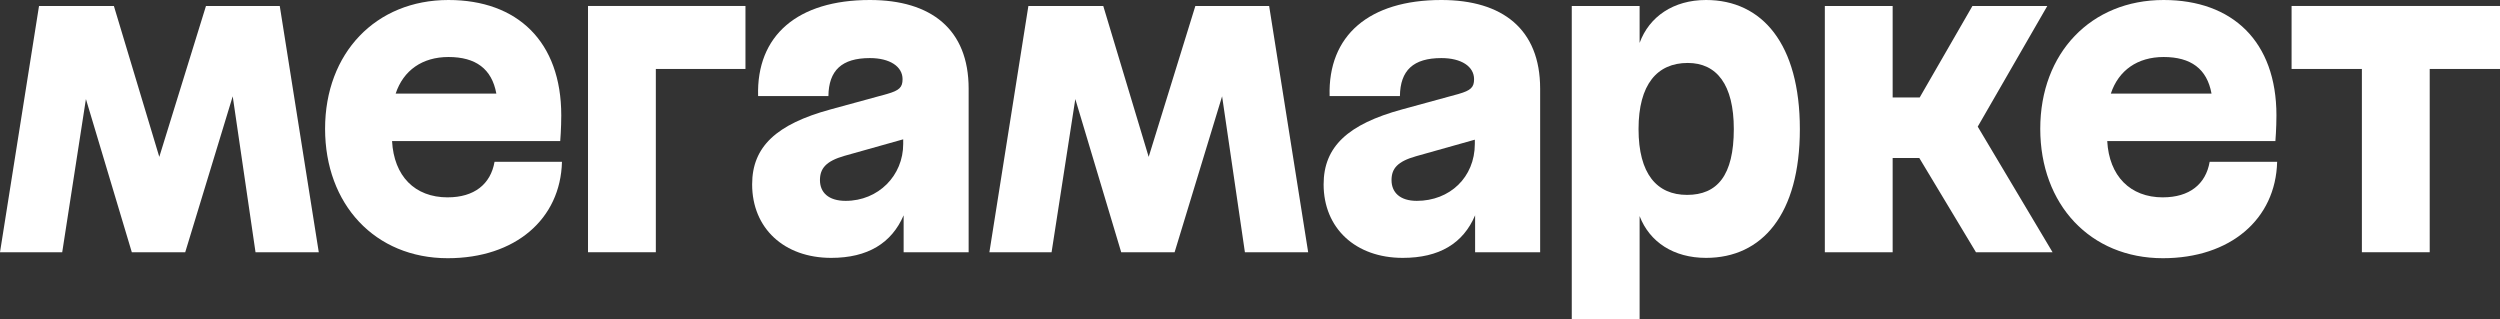 <?xml version="1.0" encoding="UTF-8"?> <svg xmlns="http://www.w3.org/2000/svg" width="360" height="46" viewBox="0 0 360 46" fill="none"><rect x="0" y="0" width="360" height="46" fill="#333333" stroke="none"/><g clip-path="url(#clip0_760_1717)"><path d="M84.673 36.322H94.439V9.93H107.347V0.86H84.673V36.322Z" fill="white"></path><path d="M64.577 8.209C68.493 8.209 70.824 9.901 71.473 13.476H56.976C58.087 10.124 60.823 8.209 64.577 8.209ZM64.476 28.421C59.704 28.421 56.728 25.337 56.457 20.318H80.672C80.672 20.318 80.822 18.496 80.822 16.617C80.822 5.977 74.497 0 64.577 0C54.101 0 46.812 7.649 46.812 18.54C46.812 29.432 54 37.182 64.476 37.182C74.193 37.182 80.72 31.554 80.923 23.3H71.214C70.65 26.543 68.27 28.417 64.476 28.417V28.421Z" fill="white"></path><path d="M329.988 0.86V9.93H340.111V36.322H349.877V9.93H360V0.86H329.988Z" fill="white"></path><path d="M29.66 0.86L22.938 22.59L16.399 0.86H5.619L0 36.322H8.959L12.373 14.264L18.981 36.322H26.672L33.511 13.87L36.795 36.322H45.904L40.285 0.86H29.66Z" fill="white"></path><path d="M121.772 28.924C119.295 28.924 118.074 27.707 118.074 25.938C118.074 24.266 118.934 23.203 121.609 22.44L130.062 20.062V20.72C130.07 25.28 126.486 28.924 121.772 28.924ZM125.262 0C114.835 0 108.912 5.117 109.168 13.829H119.291C119.339 10.133 121.22 8.363 125.262 8.363C128.145 8.363 129.969 9.581 129.969 11.403C129.969 12.567 129.515 13.022 127.743 13.529L119.595 15.757C111.799 17.883 108.308 21.125 108.308 26.547C108.308 32.877 112.914 37.134 119.696 37.134C124.958 37.134 128.4 35.007 130.123 31.006V36.326H139.484V12.766C139.484 4.204 134.068 0 125.262 0Z" fill="white"></path><path d="M294.811 0.86H284.031L276.438 14.032H272.542V0.86H262.776V36.322H272.542V22.748H276.377L284.538 36.322H295.569L284.793 18.236L294.811 0.86Z" fill="white"></path><path d="M204.024 28.924C201.596 28.924 200.38 27.707 200.38 25.938C200.38 24.266 201.239 23.252 203.923 22.493L212.376 20.115V20.72C212.368 25.536 208.772 28.924 204.016 28.924H204.024ZM207.559 0C197.132 0 191.209 5.117 191.465 13.829H201.588C201.636 10.133 203.513 8.363 207.559 8.363C210.45 8.363 212.266 9.581 212.266 11.403C212.266 12.567 211.808 13.022 210.036 13.529L201.892 15.757C194.096 17.883 190.601 21.125 190.601 26.547C190.601 32.877 195.207 37.134 201.993 37.134C207.255 37.134 210.697 35.056 212.416 31.006V36.326H221.781V12.766C221.781 4.204 216.365 0 207.559 0Z" fill="white"></path><path d="M242.935 28.064C238.581 28.064 235.95 25.025 235.95 18.589C235.95 12.153 238.634 9.065 243.036 9.065C247.188 9.065 249.669 12.157 249.669 18.589C249.665 25.276 247.285 28.064 242.935 28.064ZM245.668 0C240.993 0 237.486 2.382 236.104 6.18V0.86H226.334V46H236.104V31.116C237.547 34.877 241.034 37.134 245.668 37.134C253.763 37.134 259.18 30.852 259.18 18.593C259.18 6.334 253.763 0 245.668 0Z" fill="white"></path><path d="M172.131 0.86L165.41 22.59L158.87 0.86H148.087L142.472 36.322H151.427L154.845 14.264L161.453 36.322H169.143L175.982 13.87L179.266 36.322H188.376L182.757 0.86H172.131Z" fill="white"></path><path d="M311.562 8.209C315.474 8.209 317.81 9.901 318.458 13.476H303.961C305.072 10.124 307.808 8.209 311.562 8.209ZM311.461 28.421C306.734 28.421 303.718 25.337 303.442 20.318H327.657C327.657 20.318 327.807 18.496 327.807 16.617C327.807 5.977 321.483 0 311.562 0C301.087 0 293.797 7.649 293.797 18.54C293.797 29.432 300.985 37.182 311.461 37.182C321.178 37.182 327.705 31.554 327.908 23.3H318.191C317.635 26.543 315.255 28.417 311.461 28.417V28.421Z" fill="white"></path></g><defs><clipPath id="clip0_760_1717"><rect width="360" height="46" fill="white"></rect></clipPath></defs></svg> 
